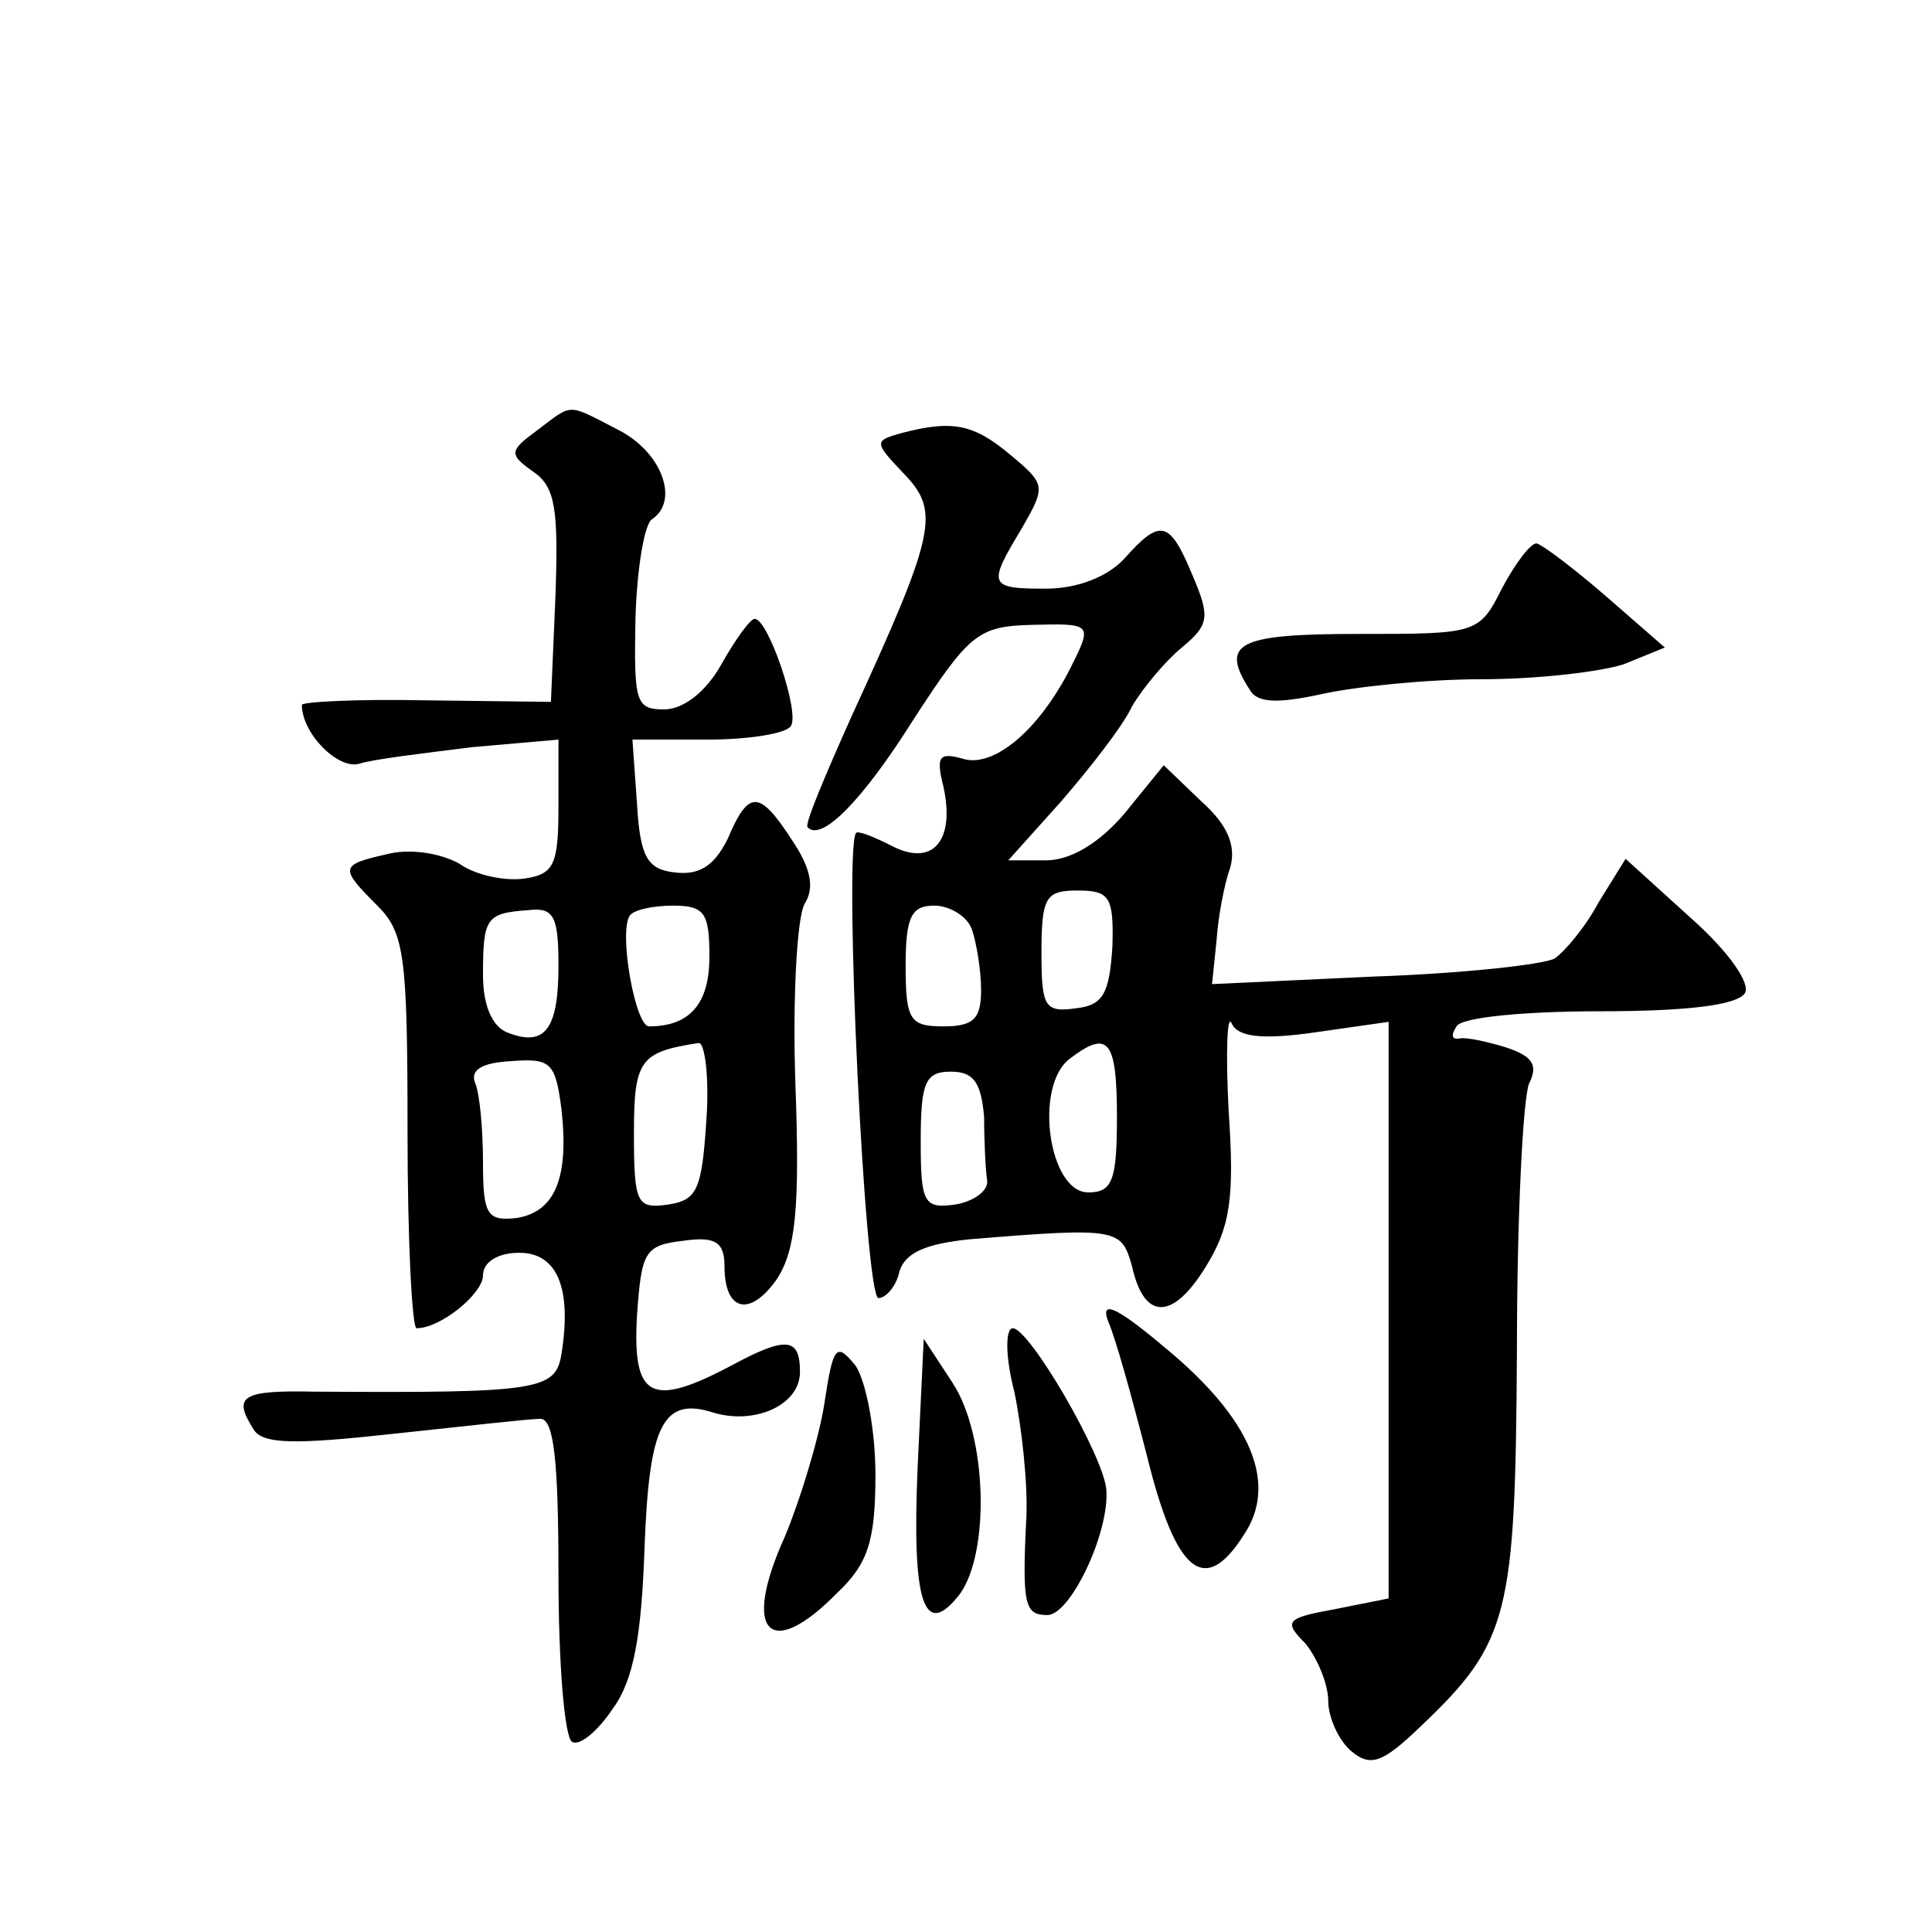 <?xml version="1.0" standalone="no"?>
<!DOCTYPE svg PUBLIC "-//W3C//DTD SVG 20010904//EN"
 "http://www.w3.org/TR/2001/REC-SVG-20010904/DTD/svg10.dtd">
<svg version="1.0" xmlns="http://www.w3.org/2000/svg"
 width="128pt" height="128pt" viewBox="0 0 128 128"
 preserveAspectRatio="xMidYMid meet">
<g transform="translate(0,128) scale(0.1,-0.1)"
fill="#0" stroke="none">
<path d="M356 995 c-19 -14 -19 -16 -2 -28 14 -10 16 -25 14 -82 l-3 -70 -82 1
c-46 1 -83 -1 -83 -3 0 -19 24 -43 38 -39 9 3 43 7 75 11 l57 5 0 -44 c0 -39 -3
-45 -22 -48 -13 -2 -33 2 -44 10 -13 7 -33 10 -48 6 -31 -7 -31 -9 -6 -34 18 -18
20 -33 20 -150 0 -72 3 -130 6 -130 16 0 44 23 44 35 0 9 10 15 24 15 25 0 35 -23
28 -67 -4 -24 -14 -26 -164 -25 -48 1 -54 -3 -40 -25 6 -10 28 -10 92 -3 47 5 91
10 98 10 9 0 12 -28 12 -104 0 -58 4 -107 9 -110 5 -3 17 7 27 22 14 19 19 49 21
106 3 82 12 101 46 90 27 -8 57 5 57 27 0 23 -9 24 -46 4 -53 -28 -65 -21 -62 33
3 43 5 47 31 50 21 3 27 -1 27 -17 0 -30 17 -34 35 -8 12 19 15 46 12 128 -2 57
1 111 6 120 7 11 4 24 -8 42 -22 34 -29 34 -43 1 -9 -18 -19 -24 -35 -22 -18 2
-23 10 -25 46 l-3 42 50 0 c27 0 52 4 55 9 6 9 -15 71 -24 71 -3 0 -13 -14 -22
-30 -10 -18 -25 -30 -38 -30 -19 0 -20 5 -19 60 1 34 6 63 11 66 18 12 7 44 -22
59 -35 18 -30 18 -54 0z m14 -355 c0 -42 -9 -54 -34 -44 -10 4 -16 18 -16 38 0
38 2 41 30 43 17 2 20 -4 20 -37z m100 6 c0 -31 -13 -46 -40 -46 -9 0 -20 61 -13
73 2 4 15 7 29 7 21 0 24 -5 24 -34z m-2 -108 c-3 -46 -6 -53 -25 -56 -21 -3 -23
0 -23 47 0 49 4 54 43 60 4 0 7 -23 5 -51z m-96 7 c5 -45 -4 -68 -30 -72 -19 -2
-22 2 -22 36 0 22 -2 45 -5 53 -4 9 4 14 24 15 26 2 29 -1 33 -32z M597 993 c-18
-5 -18 -6 2 -27 24 -25 21 -39 -35 -161 -17 -38 -31 -71 -29 -73 9 -10 36 17 70
71 37 57 43 62 78 63 41 1 41 1 26 -29 -21 -41 -50 -65 -70 -60 -17 5 -19 2 -14
-18 8 -36 -7 -54 -35 -39 -12 6 -22 10 -23 8 -8 -15 6 -308 15 -308 5 0 12 8 14
18 4 12 17 18 47 21 98 8 100 7 107 -18 8 -36 27 -36 49 0 16 26 19 45 15 103 -2
39 -1 65 2 58 4 -9 20 -11 55 -6 l49 7 0 -191 0 -191 -35 -7 c-33 -6 -35 -8 -20
-23 8 -10 15 -27 15 -38 0 -11 7 -26 15 -33 13 -11 21 -8 46 16 59 56 63 74 64
249 0 88 4 167 8 177 6 12 3 18 -15 24 -13 4 -27 7 -31 6 -5 -1 -6 2 -2 8 3 6 45
10 95 10 57 0 91 4 96 12 4 6 -10 27 -36 50 l-43 39 -18 -29 c-9 -17 -23 -33 -29
-37 -7 -4 -61 -10 -120 -12 l-107 -5 3 29 c1 15 5 37 9 48 4 14 -1 28 -19 44 l-25
24 -26 -32 c-17 -20 -36 -31 -52 -31 l-25 0 35 39 c19 22 41 50 47 63 7 12 22 30
33 39 18 15 19 20 7 48 -15 36 -21 38 -45 11 -11 -12 -31 -20 -52 -20 -38 0 -39
2 -16 40 16 28 16 29 -8 49 -24 20 -38 23 -72 14z m140 -340 c-2 -31 -6 -39 -24
-41 -21 -3 -23 1 -23 37 0 37 3 41 24 41 21 0 24 -4 23 -37z m-93 11 c3 -9 6 -27
6 -40 0 -19 -5 -24 -25 -24 -22 0 -25 4 -25 40 0 33 4 40 19 40 10 0 22 -7 25 -16z
m96 -124 c0 -42 -3 -50 -19 -50 -26 0 -36 69 -13 88 26 20 32 14 32 -38z m-88 0
c0 -16 1 -36 2 -42 1 -7 -9 -14 -21 -16 -21 -3 -23 1 -23 42 0 39 3 46 20 46 15
0 20 -7 22 -30z M995 890 c-15 -30 -17 -30 -95 -30 -80 0 -92 -6 -72 -37 5 -9 19
-9 47 -3 22 5 70 10 107 10 37 0 79 5 94 10 l27 11 -39 34 c-22 19 -42 34 -46 35
-4 0 -14 -13 -23 -30z M734 405 c5 -11 16 -51 26 -90 19 -77 38 -93 64 -52 23 34
5 77 -52 124 -32 27 -43 32 -38 18z M672 358 c5 -24 9 -61 8 -83 -3 -59 -1 -65
14 -65 15 0 41 54 39 83 -2 23 -51 107 -62 107 -5 0 -5 -19 1 -42z M546 349 c-4
-24 -16 -63 -26 -87 -29 -64 -10 -83 35 -37 20 19 25 34 25 78 0 29 -6 61 -13 72
-13 16 -15 14 -21 -26z M608 309 c-4 -91 4 -116 28 -85 20 28 18 105 -5 140 l-19
29 -4 -84z"/>
</g>
</svg>
